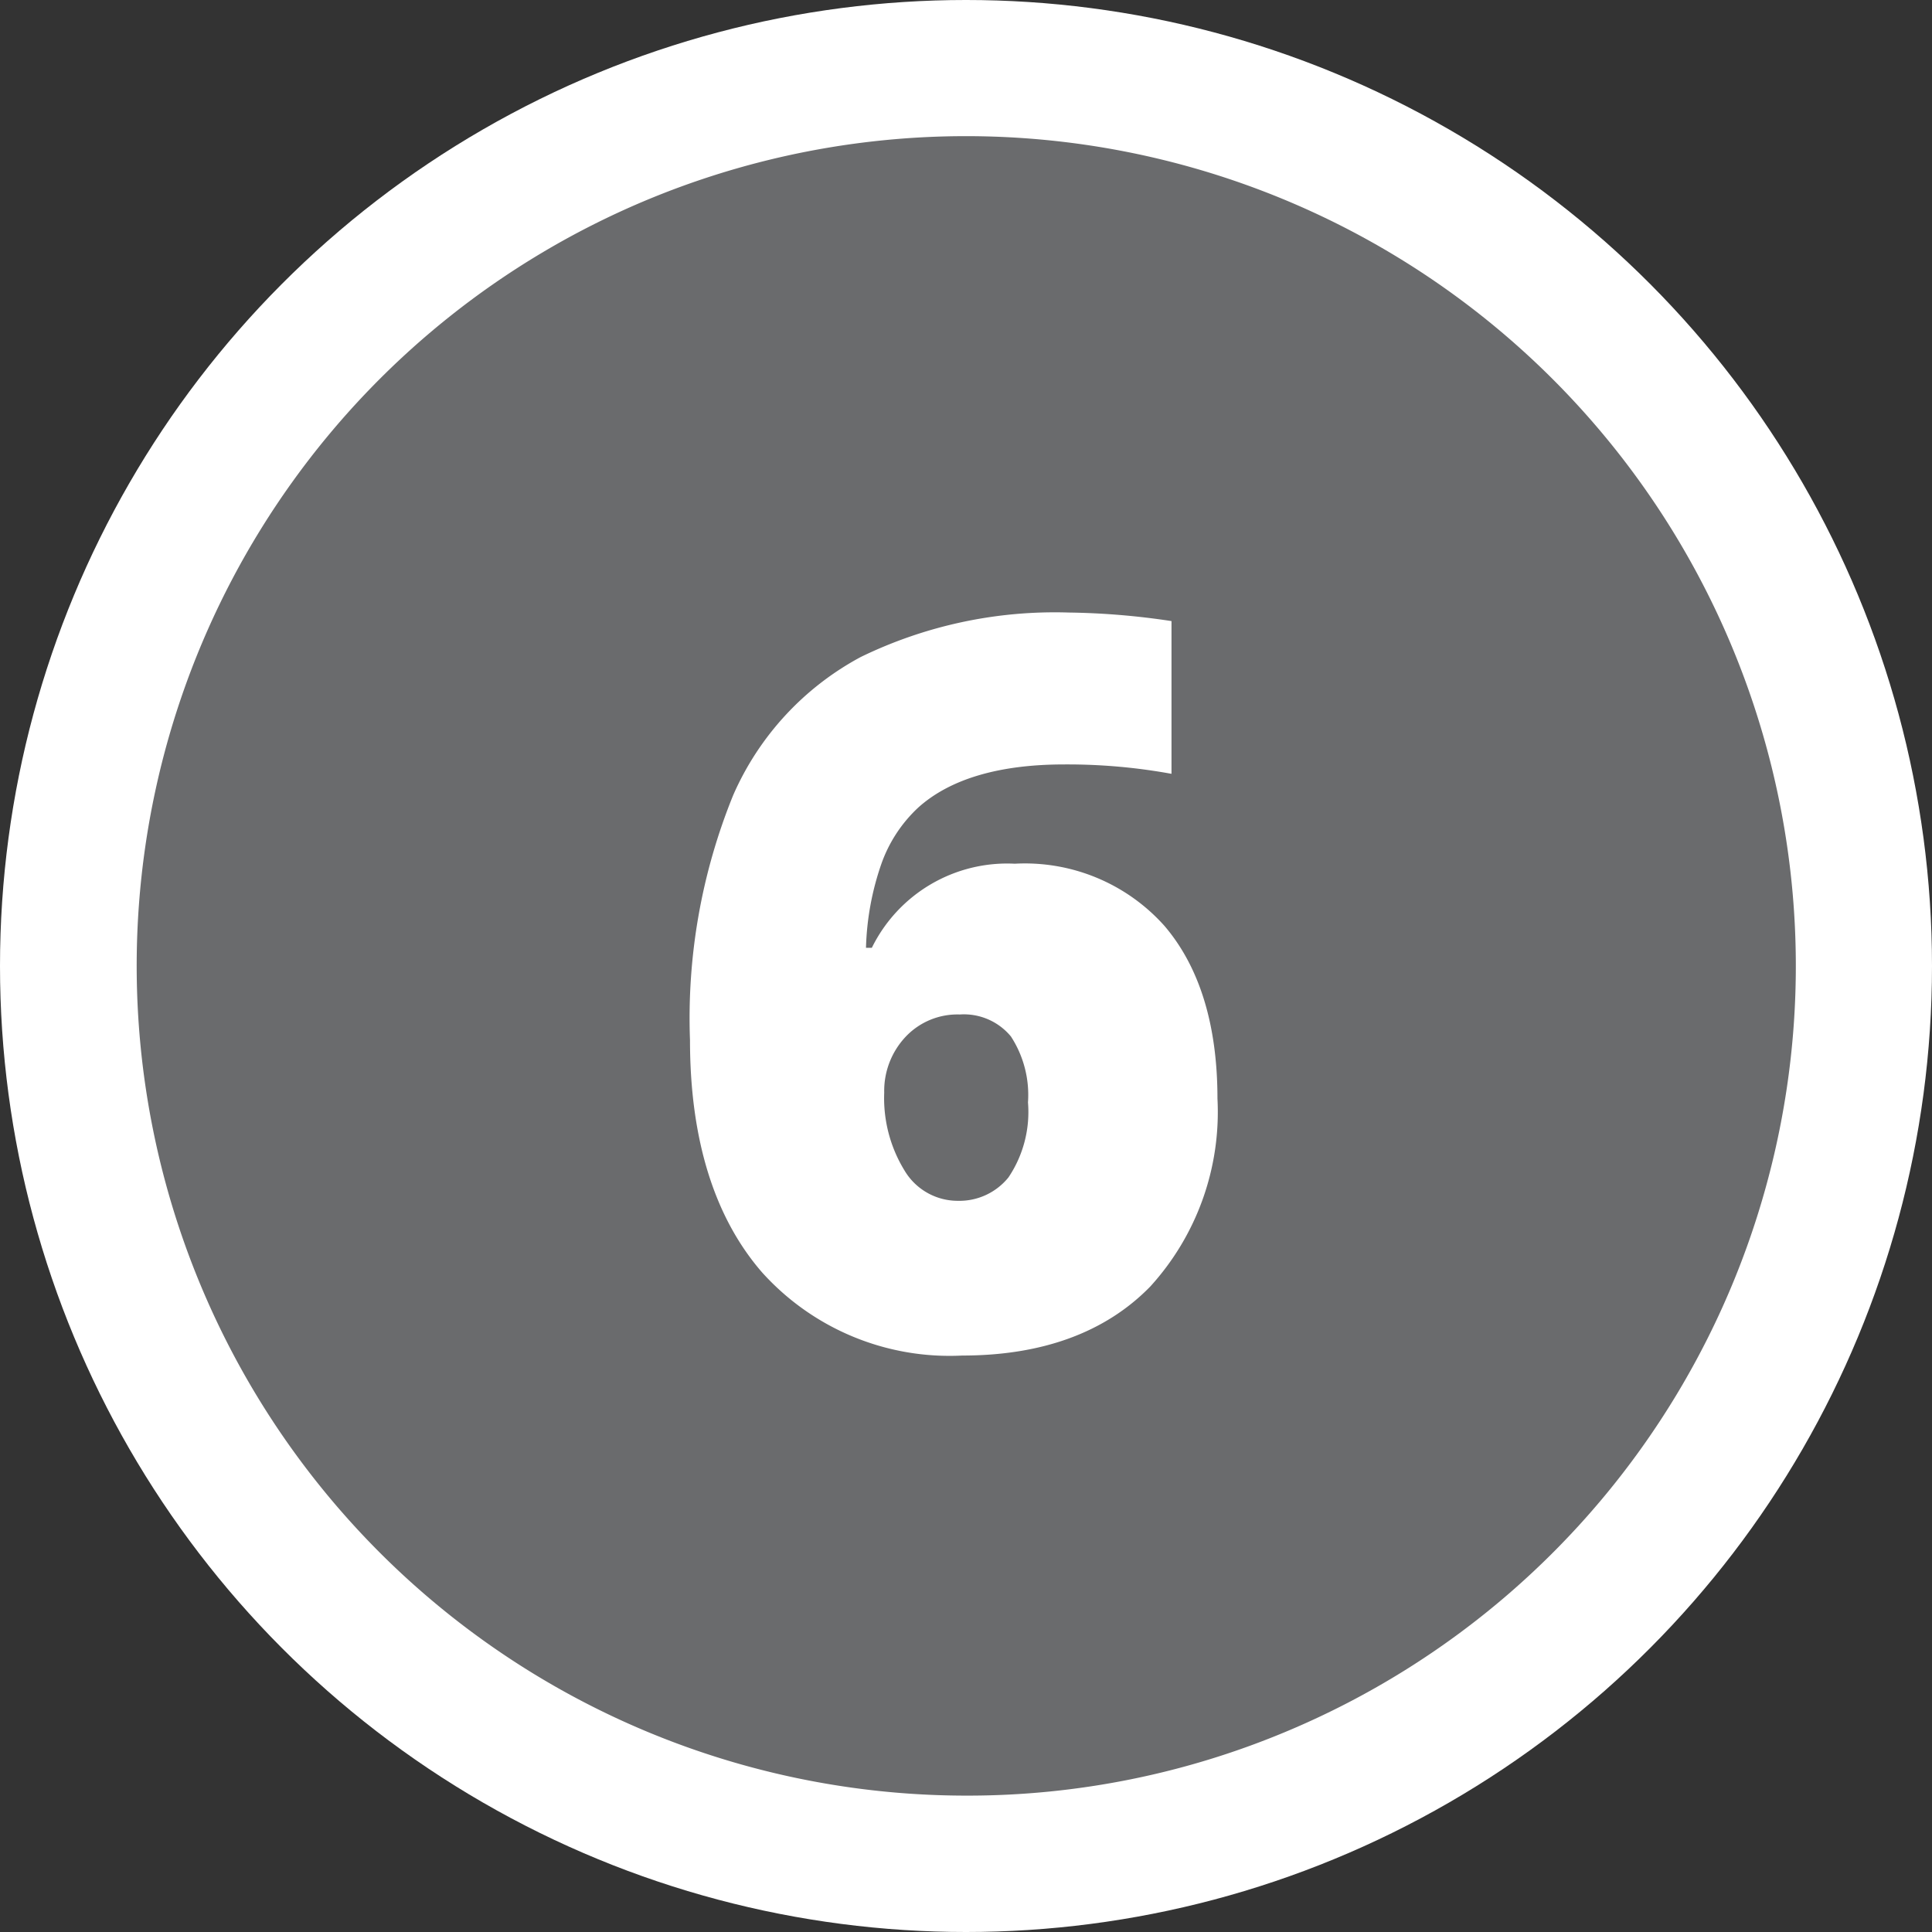 <svg xmlns="http://www.w3.org/2000/svg" width="85" height="85" viewBox="0 0 85 85"><rect x="0" y="0" width="85" height="85" fill="#333333" stroke="none"/><g transform="translate(6 6)"><circle cx="42.5" cy="42.5" r="42.5" transform="translate(-6 -6)" fill="#fff"/><path d="M36.5,73A36.51,36.51,0,0,1,22.292,2.868,36.509,36.509,0,0,1,50.707,70.132,36.273,36.273,0,0,1,36.5,73Zm4.514-52.051a19.509,19.509,0,0,0-9.146,1.957,12.649,12.649,0,0,0-5.611,6.079,26.031,26.031,0,0,0-1.9,10.777c0,4.358,1.068,7.8,3.175,10.222a11.1,11.1,0,0,0,8.808,3.654c3.521,0,6.3-1.021,8.265-3.034a11.4,11.4,0,0,0,2.958-8.276c0-3.233-.787-5.79-2.338-7.6A8.229,8.229,0,0,0,38.643,32a6.632,6.632,0,0,0-6.286,3.7H32.1a12.222,12.222,0,0,1,.674-3.686,6.2,6.2,0,0,1,1.631-2.49c1.4-1.255,3.559-1.892,6.416-1.892a25.412,25.412,0,0,1,4.72.413v-6.72A32.649,32.649,0,0,0,41.014,20.949ZM36.142,46.831a2.723,2.723,0,0,1-2.349-1.337,6.087,6.087,0,0,1-.891-3.425,3.472,3.472,0,0,1,.924-2.436,3.135,3.135,0,0,1,2.4-1,2.683,2.683,0,0,1,2.251.968,4.716,4.716,0,0,1,.75,2.9,5.151,5.151,0,0,1-.859,3.3A2.776,2.776,0,0,1,36.142,46.831Z" fill="#6a6b6d"/></g></svg>